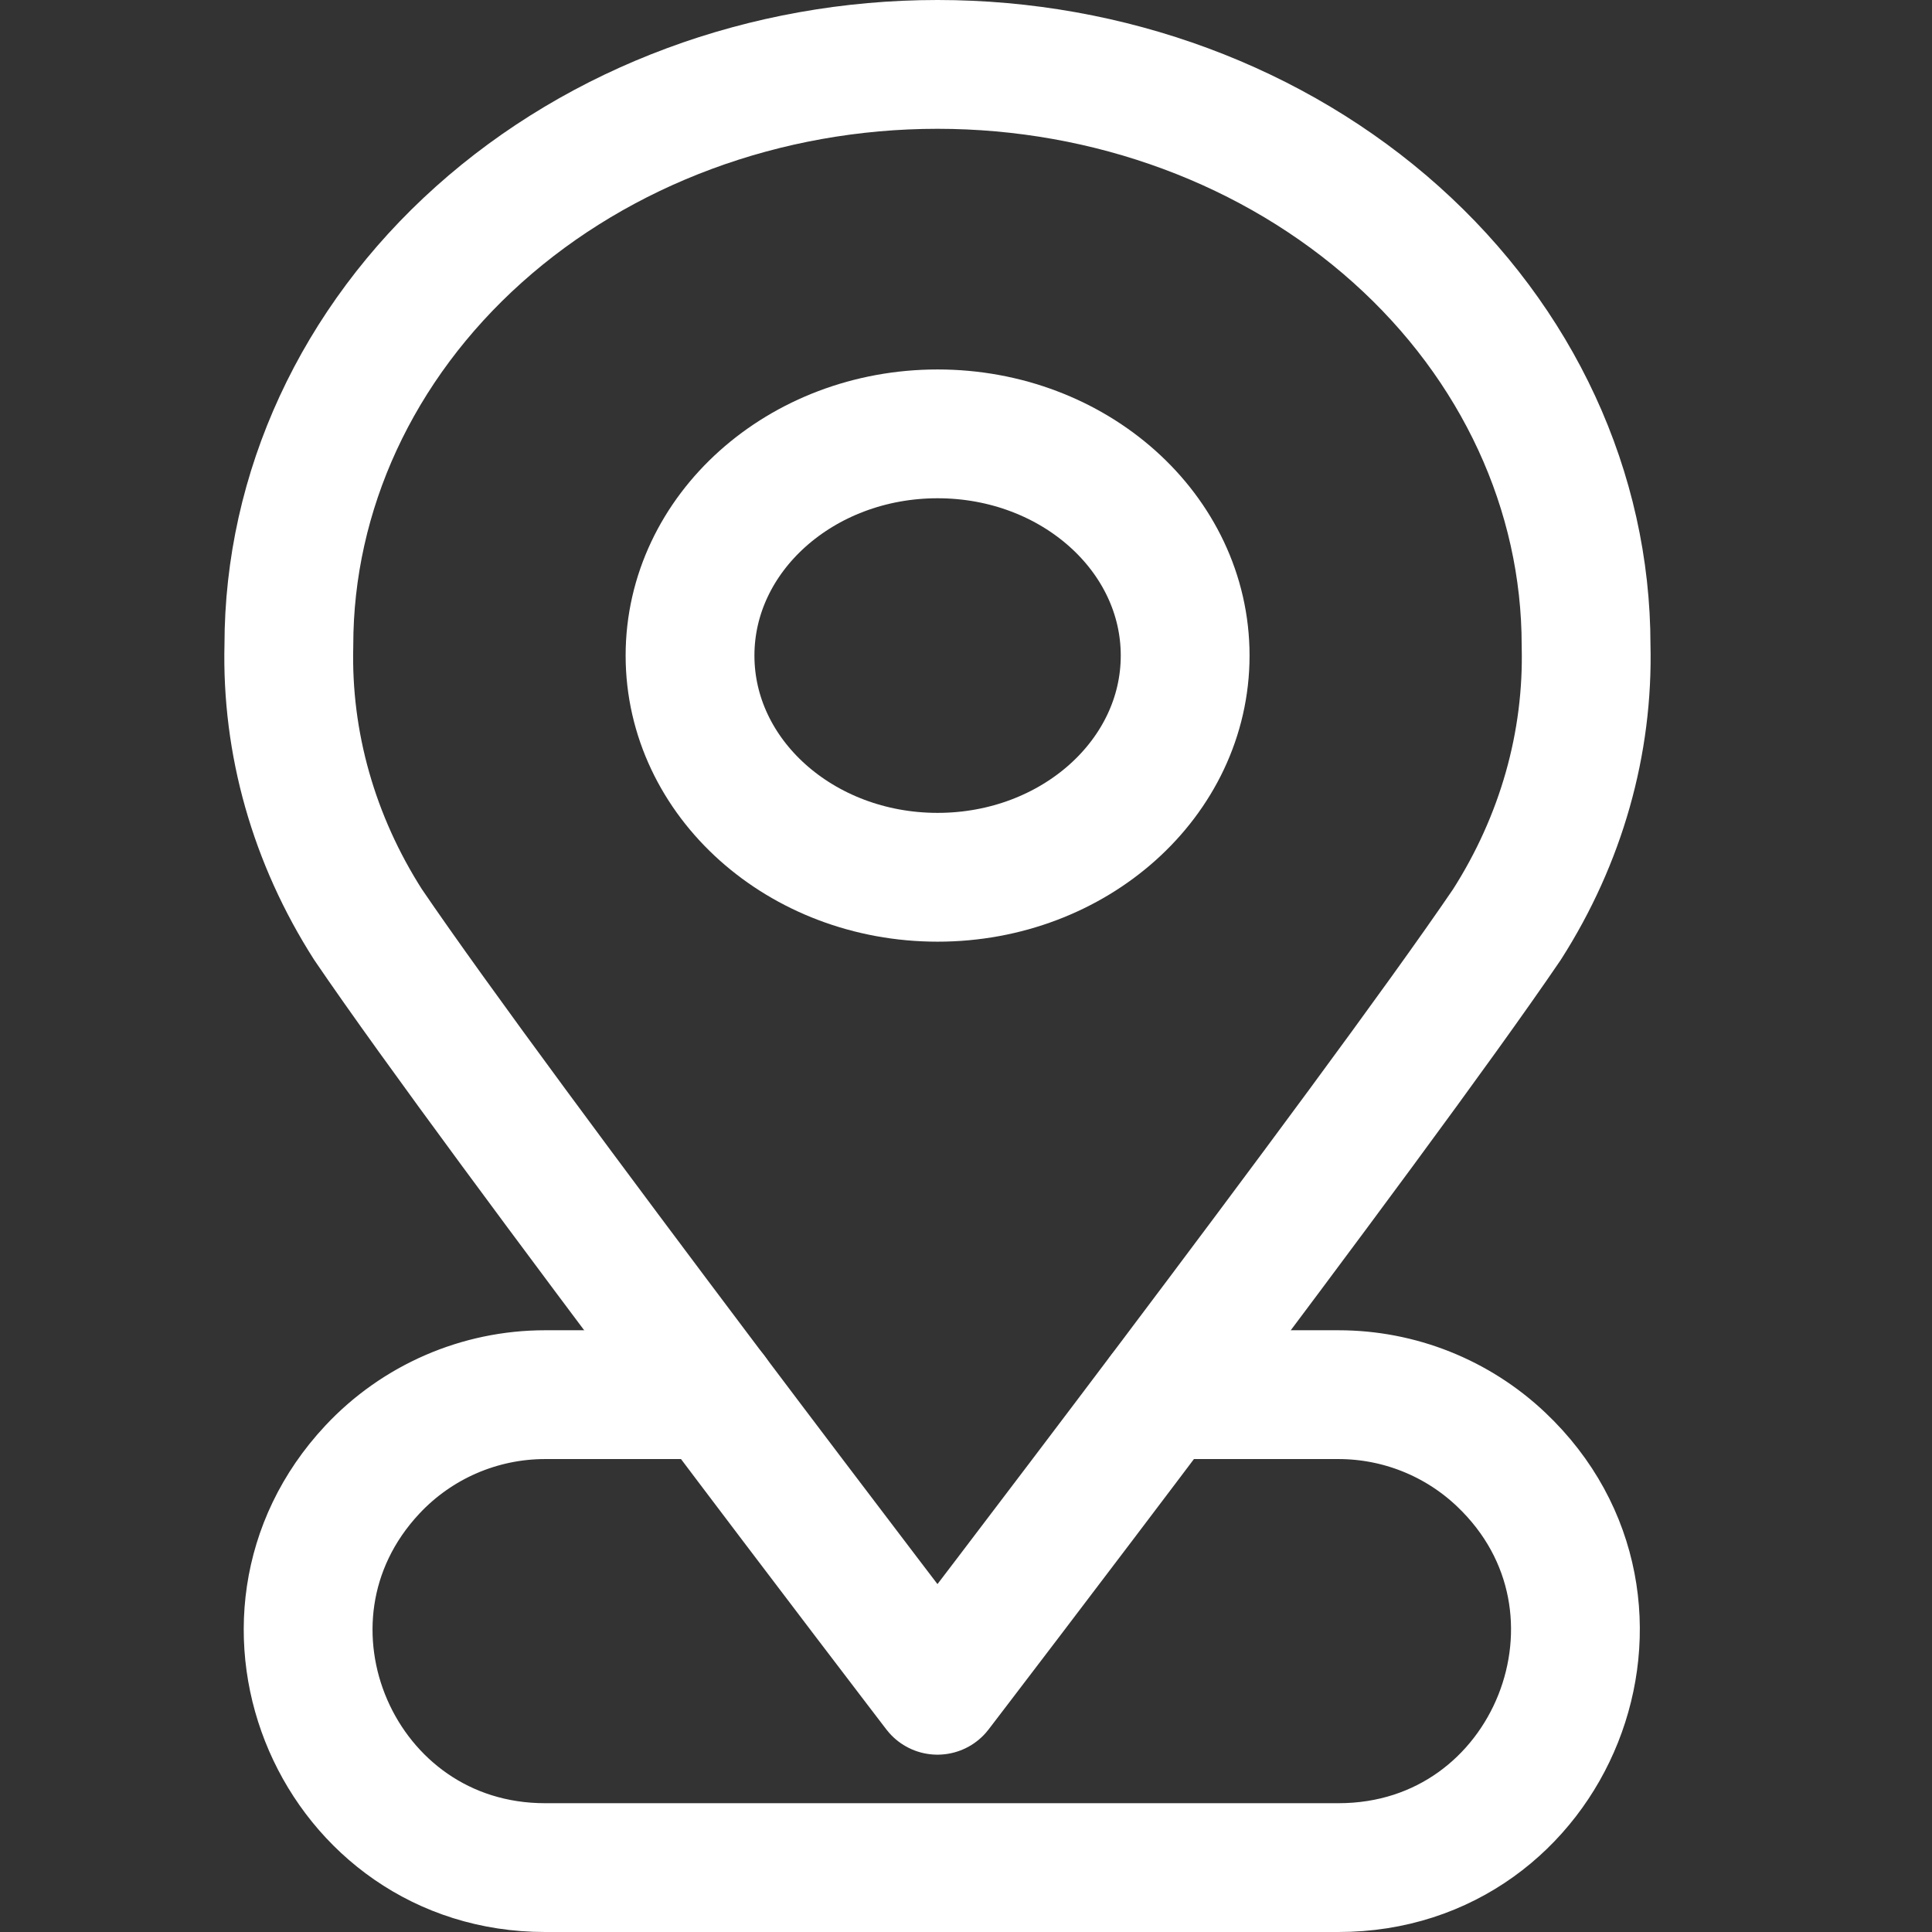 <?xml version="1.0" encoding="UTF-8"?> <svg xmlns="http://www.w3.org/2000/svg" width="300" height="300" viewBox="0 0 300 300" fill="none"><rect x="0" y="0" width="300" height="300" fill="#333333" stroke="none"/> <path d="M145.589 136.223C166.819 136.223 184.03 120.809 184.03 101.796C184.03 82.783 166.819 67.369 145.589 67.369C124.359 67.369 107.148 82.783 107.148 101.796C107.148 120.809 124.359 136.223 145.589 136.223Z" stroke="white" stroke-width="20" stroke-linecap="round" stroke-linejoin="round"></path> <path d="M246.285 100.198C246.666 115.39 242.413 130.388 233.984 143.576C213.226 174.101 145.57 262.464 145.57 262.464C145.57 262.464 77.915 174.101 57.157 143.576C48.727 130.388 44.474 115.39 44.856 100.198C44.856 76.276 55.467 53.334 74.354 36.419C93.242 19.503 118.859 10 145.57 10C172.281 10 197.898 19.503 216.786 36.419C235.674 53.334 246.285 76.276 246.285 100.198Z" stroke="white" stroke-width="20" stroke-linecap="round" stroke-linejoin="round"></path> <path d="M180.441 216.562H207.84C217.234 216.562 226.271 220.163 233.091 226.623V226.623C257.191 249.45 241.035 290 207.84 290H84.637C52.51 290 35.875 251.655 57.824 228.195V228.195C64.767 220.774 74.475 216.562 84.637 216.562H110.735" stroke="white" stroke-width="20" stroke-linecap="round" stroke-linejoin="round"></path> </svg> 